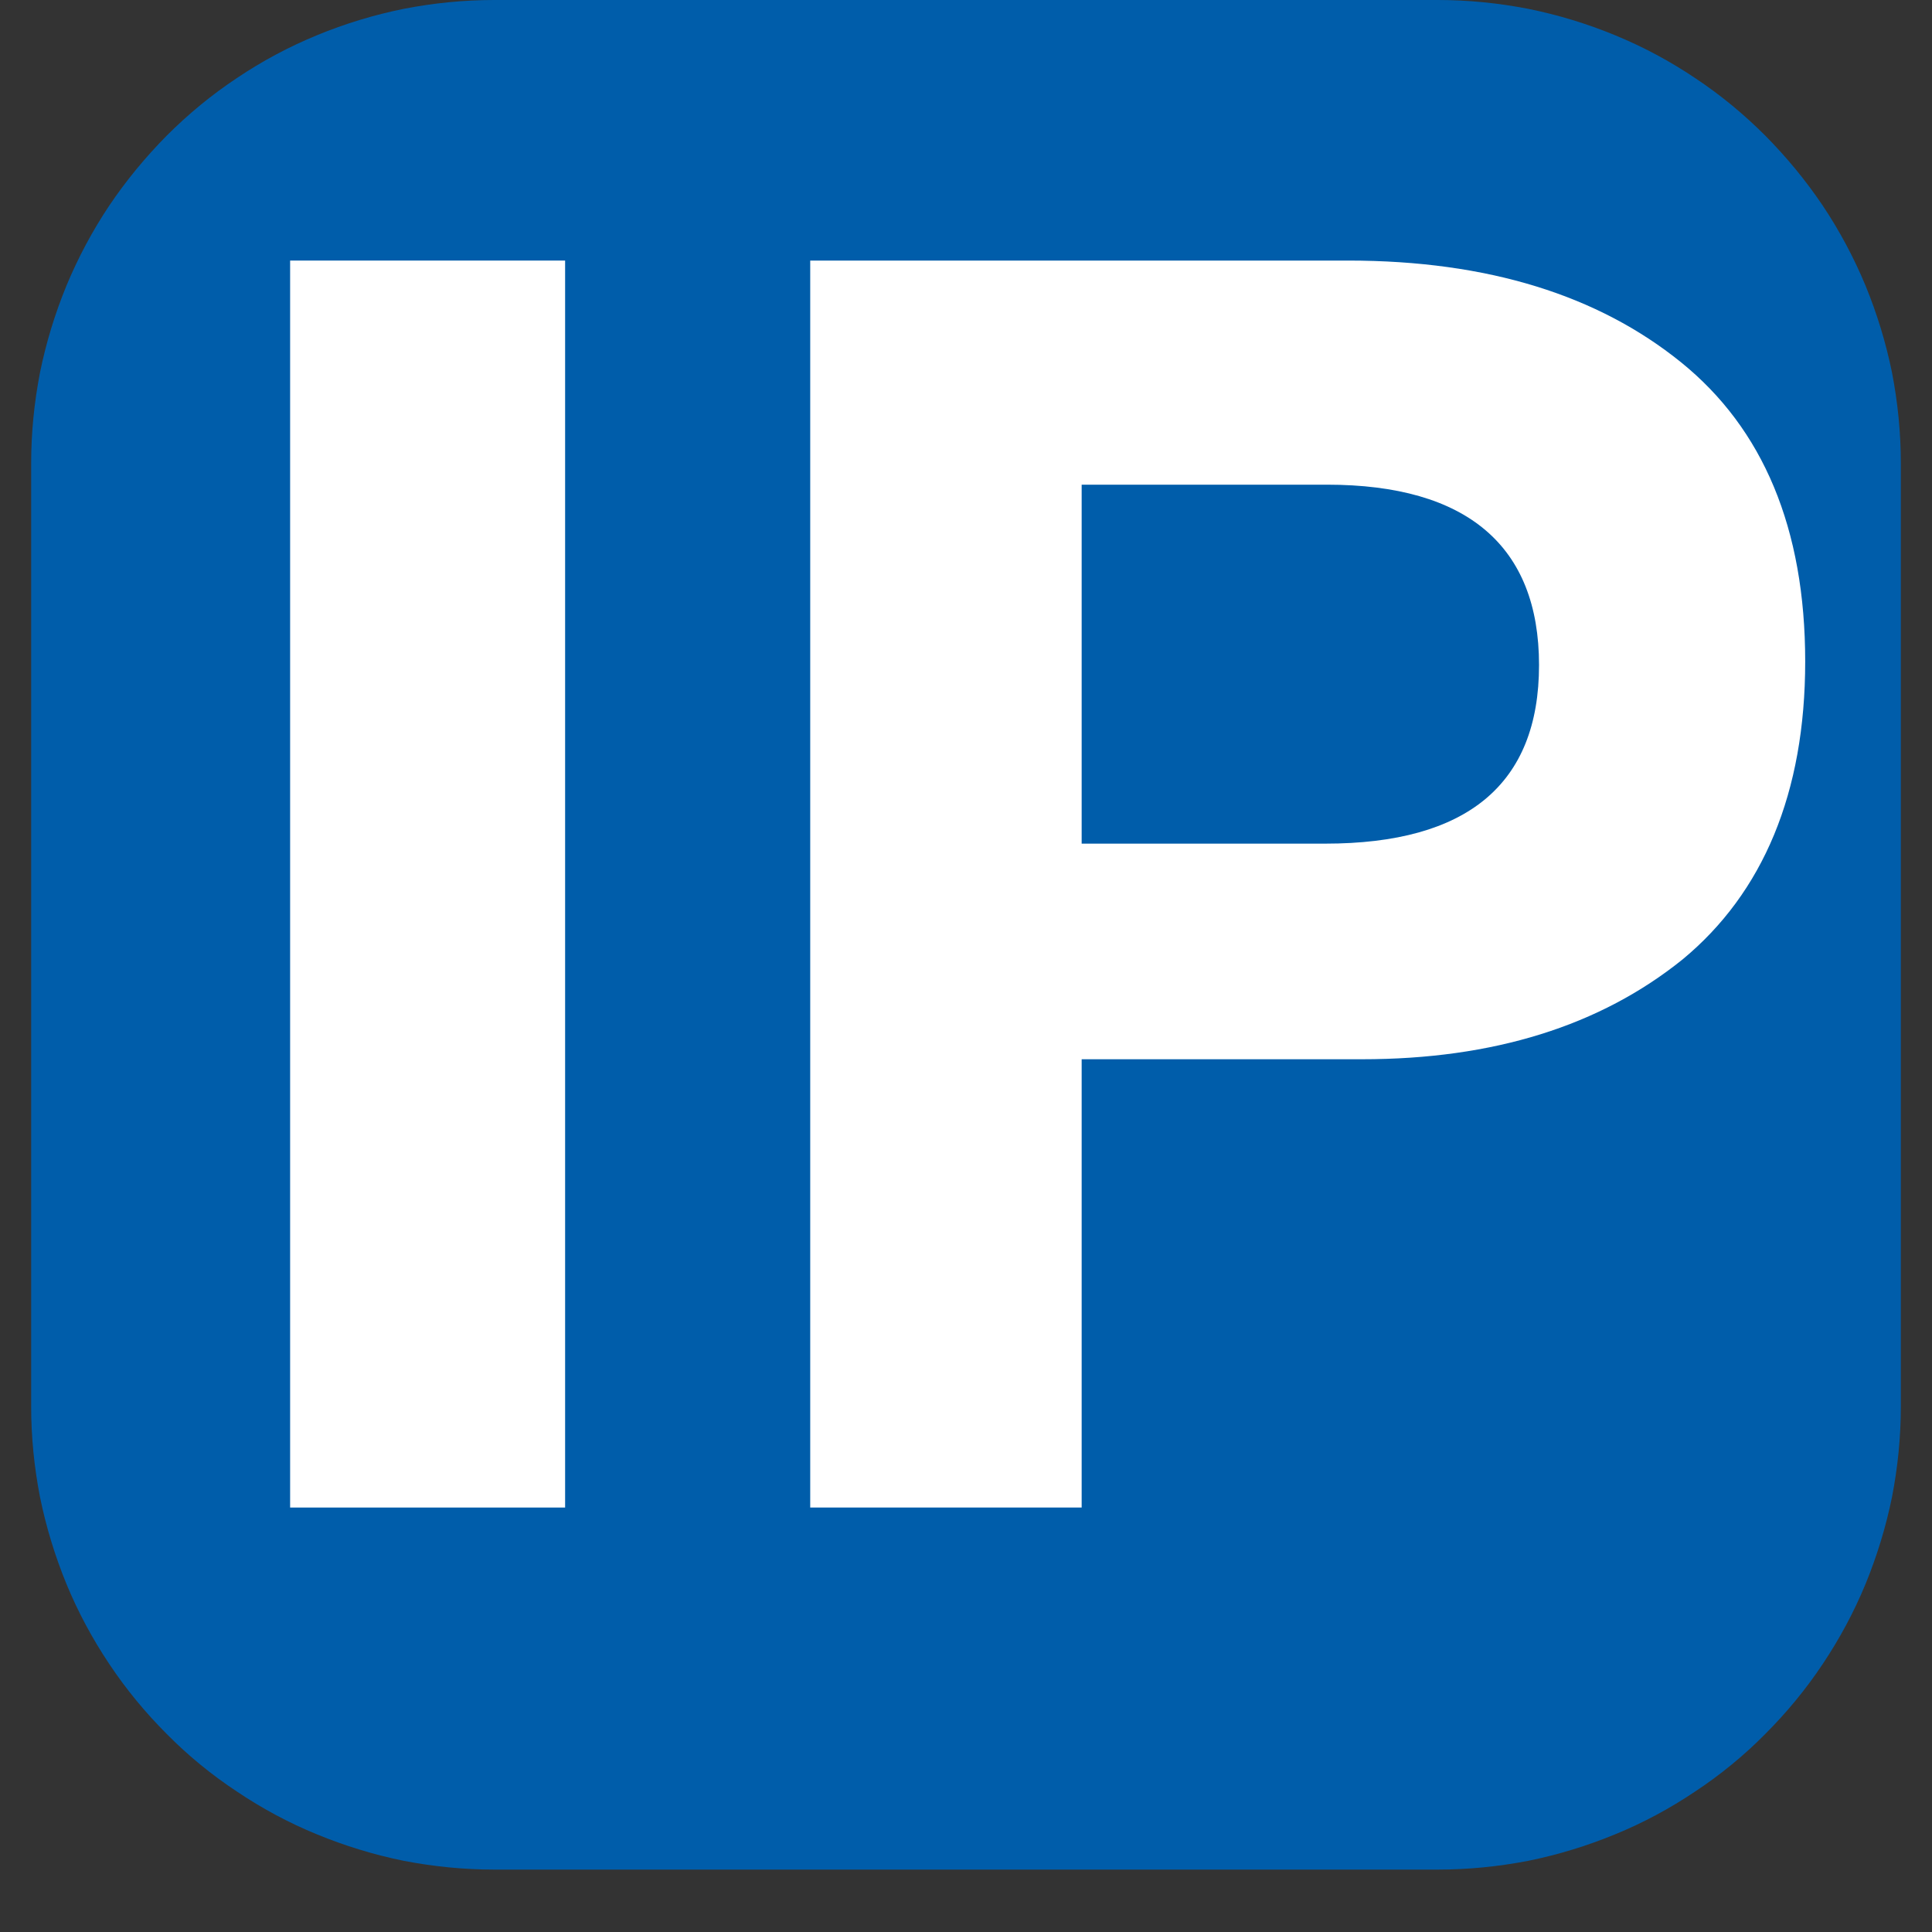 <svg xmlns="http://www.w3.org/2000/svg" xmlns:xlink="http://www.w3.org/1999/xlink" width="40" viewBox="0 0 30 30" height="40" preserveAspectRatio="xMidYMid meet"><rect x="0" y="0" width="30" height="30" fill="#333333" stroke="none"/><defs><g></g><clipPath id="e769e038c5"><path d="M 0.484 0 L 29.516 0 L 29.516 29.031 L 0.484 29.031 Z M 0.484 0 " clip-rule="nonzero"></path></clipPath></defs><g clip-path="url(#e769e038c5)"><path fill="#005daa" d="M 7.672 0 L 22.328 0 C 22.797 0 23.266 0.047 23.73 0.137 C 24.191 0.23 24.641 0.367 25.078 0.547 C 25.516 0.727 25.93 0.949 26.32 1.211 C 26.715 1.473 27.078 1.773 27.41 2.105 C 27.742 2.441 28.043 2.805 28.305 3.195 C 28.566 3.586 28.789 4.004 28.969 4.438 C 29.148 4.875 29.285 5.324 29.379 5.785 C 29.469 6.25 29.516 6.719 29.516 7.191 L 29.516 21.844 C 29.516 22.316 29.469 22.781 29.379 23.246 C 29.285 23.707 29.148 24.156 28.969 24.594 C 28.789 25.031 28.566 25.445 28.305 25.836 C 28.043 26.23 27.742 26.594 27.41 26.926 C 27.078 27.262 26.715 27.559 26.32 27.82 C 25.93 28.082 25.516 28.305 25.078 28.484 C 24.641 28.664 24.191 28.801 23.73 28.895 C 23.266 28.984 22.797 29.031 22.328 29.031 L 7.672 29.031 C 7.203 29.031 6.734 28.984 6.27 28.895 C 5.809 28.801 5.359 28.664 4.922 28.484 C 4.484 28.305 4.07 28.082 3.68 27.82 C 3.285 27.559 2.922 27.262 2.59 26.926 C 2.258 26.594 1.957 26.23 1.695 25.836 C 1.434 25.445 1.211 25.031 1.031 24.594 C 0.852 24.156 0.715 23.707 0.621 23.246 C 0.531 22.781 0.484 22.316 0.484 21.844 L 0.484 7.191 C 0.484 6.719 0.531 6.25 0.621 5.785 C 0.715 5.324 0.852 4.875 1.031 4.438 C 1.211 4.004 1.434 3.586 1.695 3.195 C 1.957 2.805 2.258 2.441 2.59 2.105 C 2.922 1.773 3.285 1.473 3.68 1.211 C 4.07 0.949 4.484 0.727 4.922 0.547 C 5.359 0.367 5.809 0.23 6.27 0.137 C 6.734 0.047 7.203 0 7.672 0 Z M 7.672 0 " fill-opacity="1" fill-rule="nonzero"></path></g><g fill="#ffffff" fill-opacity="1"><g transform="translate(2.63, 23.409)"><g><path d="M 6.145 -19.363 L 1.875 -19.363 L 1.875 0 L 6.145 0 Z M 6.145 -19.363 "></path></g></g></g><g fill="#ffffff" fill-opacity="1"><g transform="translate(10.679, 23.409)"><g><path d="M 1.902 -19.363 L 1.902 0 L 6.117 0 L 6.117 -6.961 L 10.469 -6.961 C 12.512 -6.961 14.168 -7.48 15.449 -8.512 C 16.699 -9.547 17.352 -11.098 17.352 -13.137 C 17.352 -15.203 16.699 -16.754 15.422 -17.785 C 14.141 -18.82 12.43 -19.363 10.254 -19.363 Z M 6.117 -15.883 L 9.926 -15.883 C 12.102 -15.883 13.219 -14.93 13.219 -13.082 C 13.219 -11.23 12.102 -10.309 9.898 -10.309 L 6.117 -10.309 Z M 6.117 -15.883 "></path></g></g></g></svg>